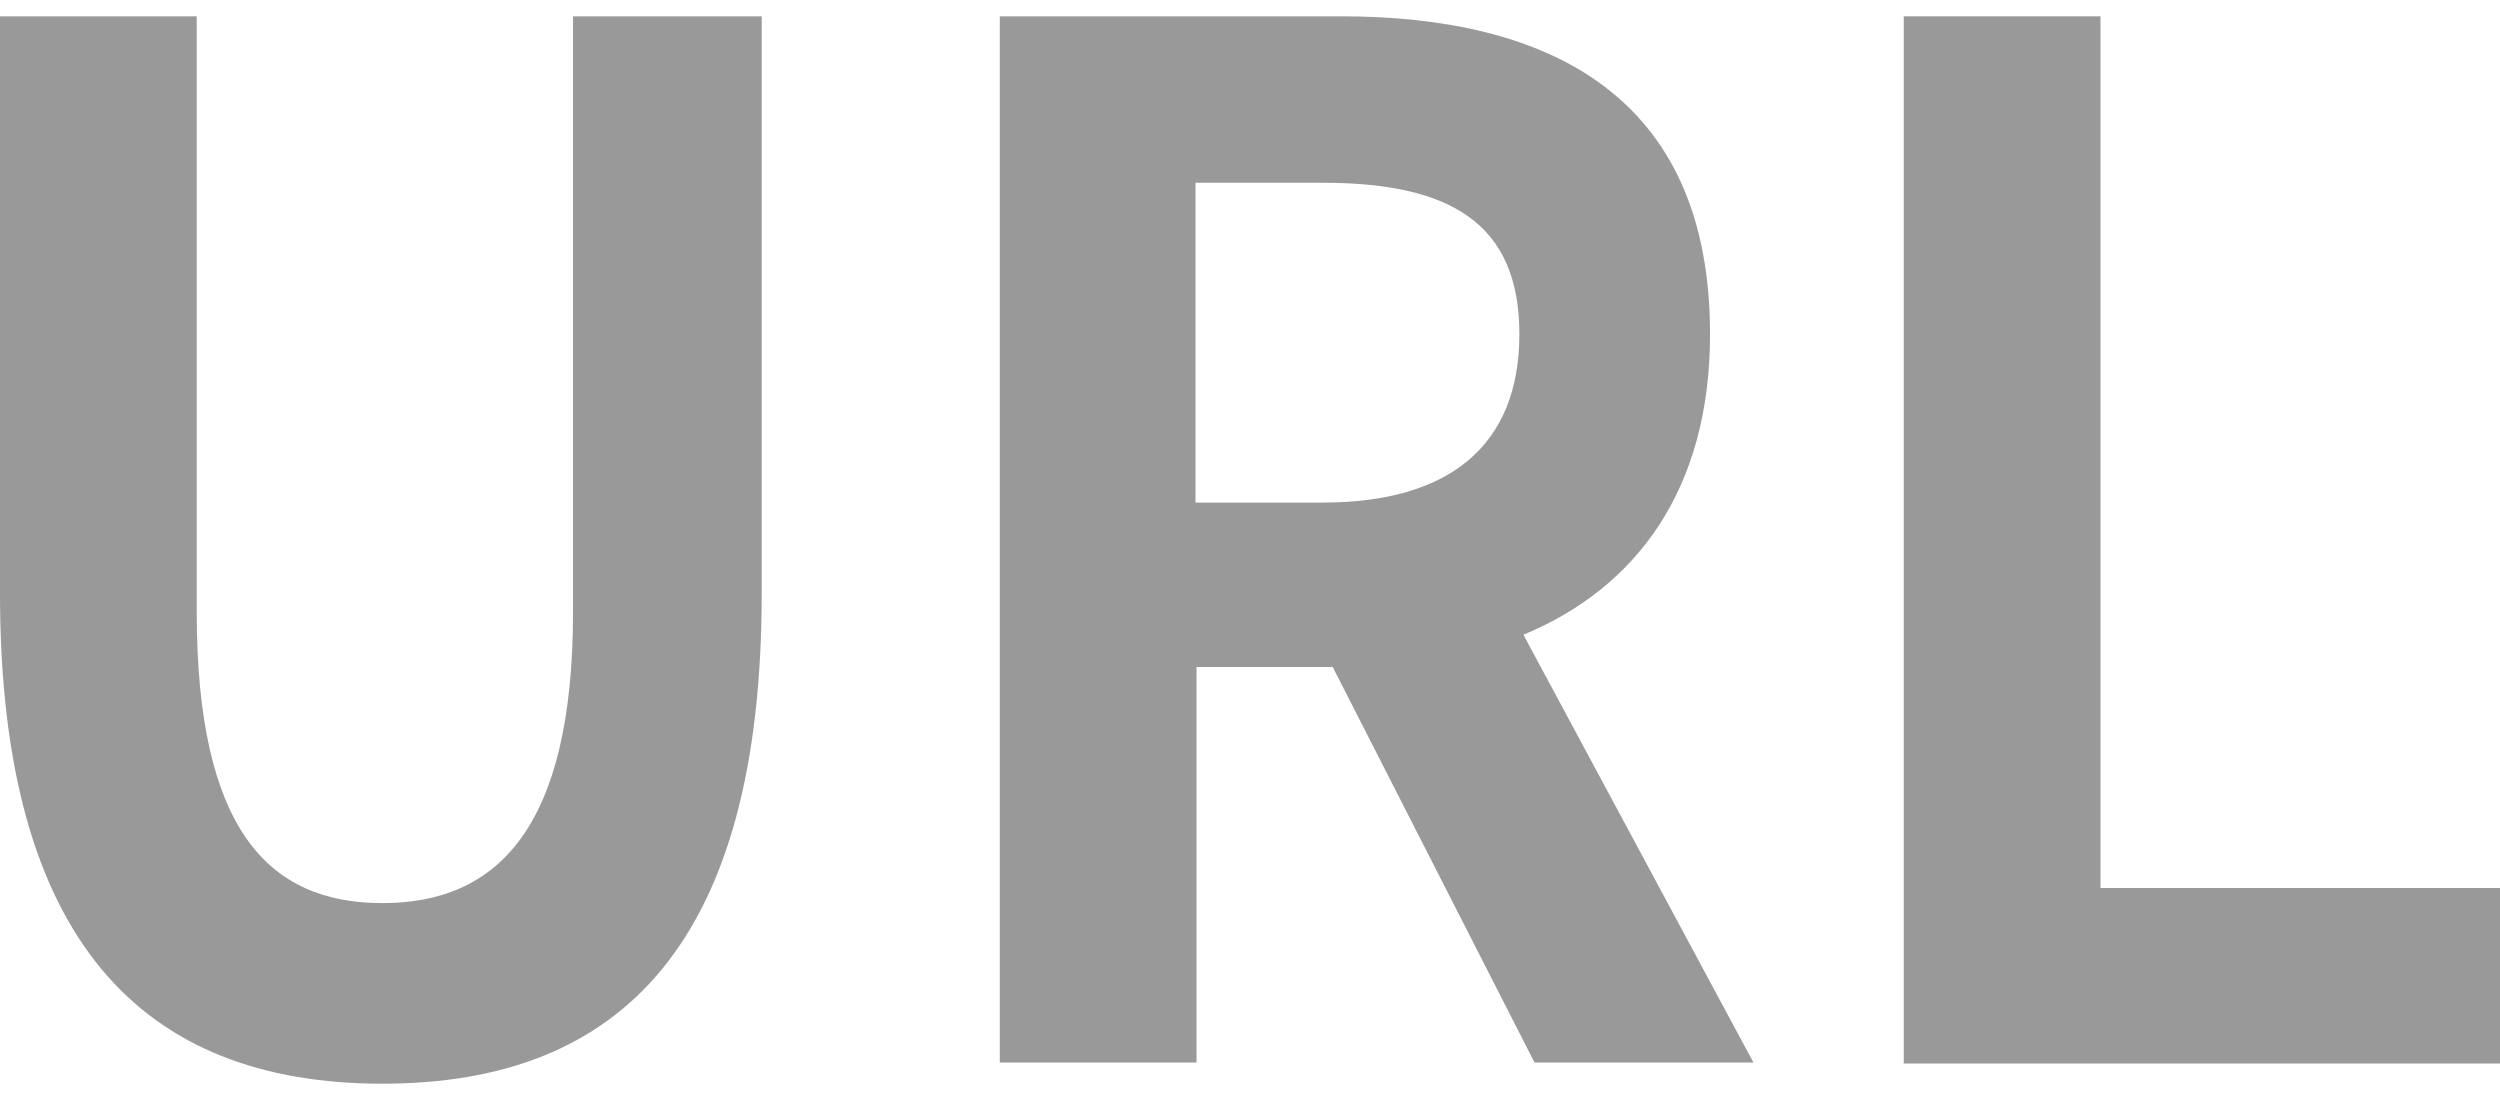 <?xml version="1.0" encoding="UTF-8"?><svg id="_레이어_2" xmlns="http://www.w3.org/2000/svg" viewBox="0 0 24.78 10.58" width="25" height="11"><defs><style>.cls-1{fill:#999;}</style></defs><g id="_레이어_"><g><path class="cls-1" d="m0,5.72V0h1.95v5.9c0,2.16.71,2.89,1.84,2.89s1.89-.73,1.89-2.89V0h1.87v5.72c0,3.45-1.38,4.86-3.76,4.86S0,9.16,0,5.72Z"/><path class="cls-1" d="m9.9,0h3.39c2.04,0,3.66.77,3.66,3.15,0,1.55-.74,2.52-1.85,2.98l2.28,4.24h-2.17l-2-3.92h-1.35v3.92h-1.95V0Zm3.21,4.82c1.25,0,1.95-.56,1.95-1.67s-.7-1.5-1.95-1.5h-1.26v3.17h1.26Z"/><path class="cls-1" d="m18.87,0h1.95v8.64h3.96v1.74h-5.91V0Z"/></g></g></svg>